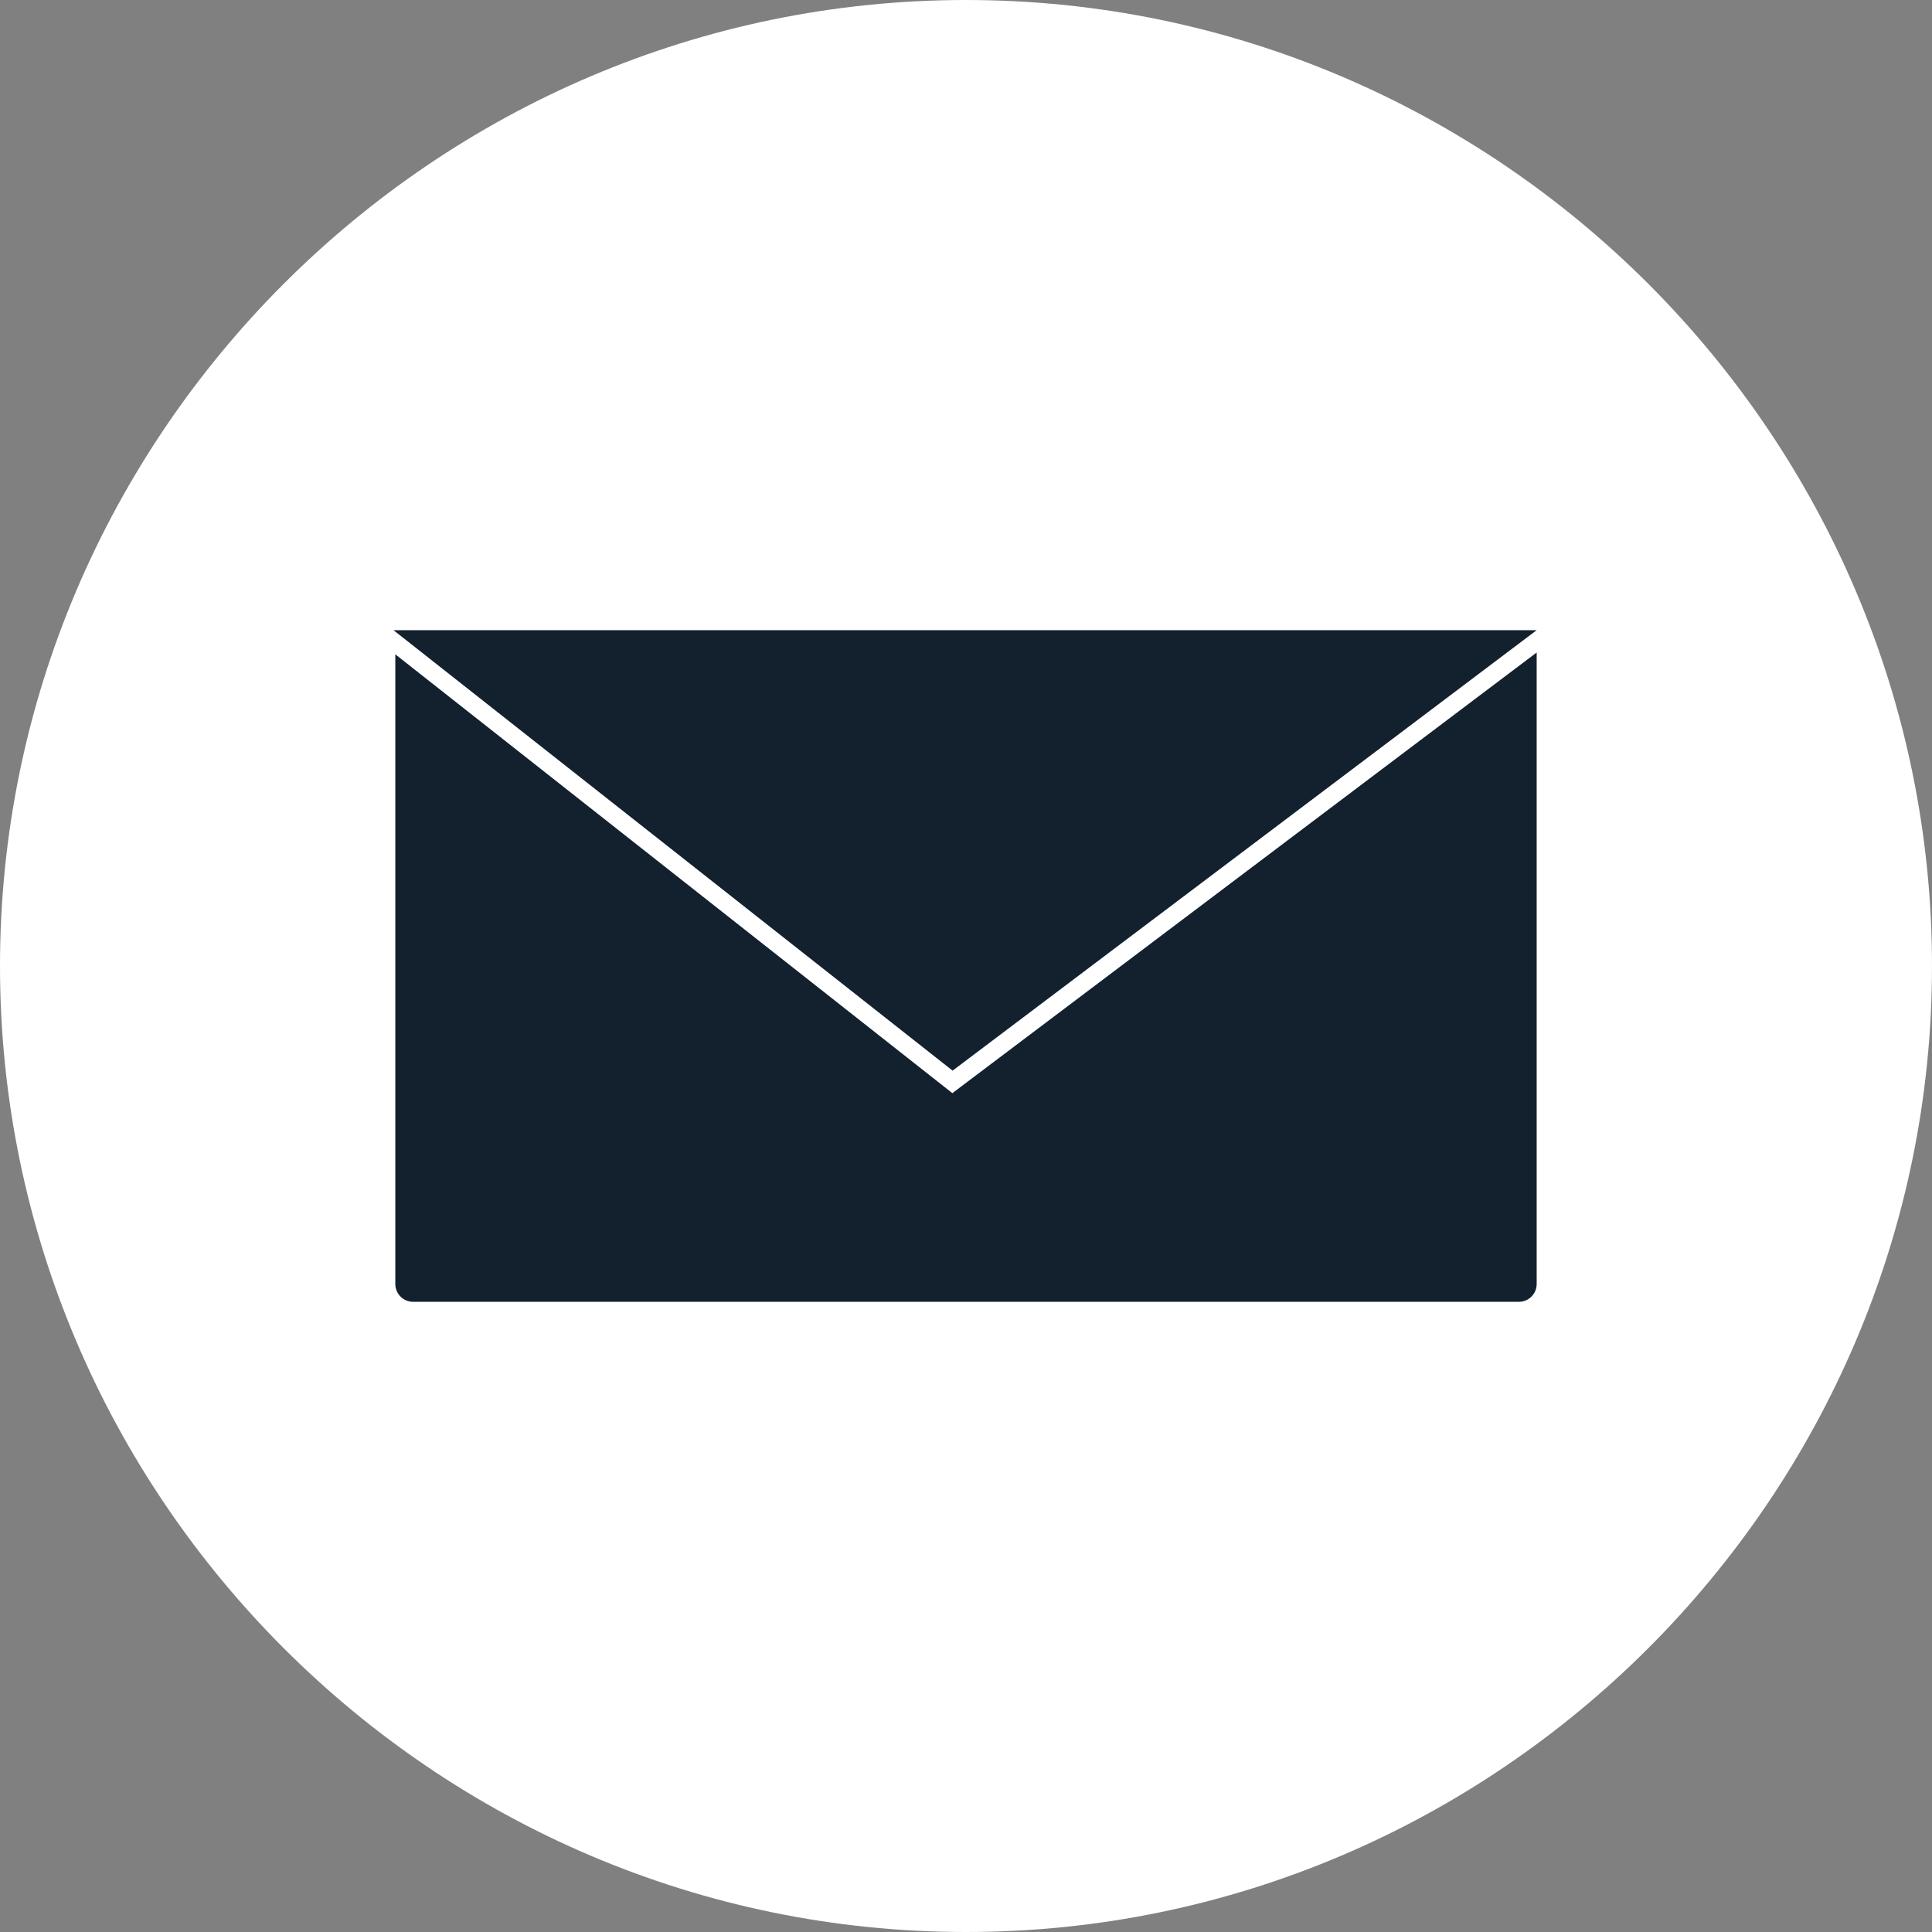 <?xml version="1.0" encoding="UTF-8" standalone="no"?><svg xmlns="http://www.w3.org/2000/svg" xmlns:xlink="http://www.w3.org/1999/xlink" fill="#ffffff" height="624" preserveAspectRatio="xMidYMid meet" version="1" viewBox="0.0 0.0 624.0 624.0" width="624" zoomAndPan="magnify"><rect x="0.0" y="0.0" width="624.0" height="624.0" fill="#808080" stroke="none"/><g><g id="change1_1"><path d="M 312 0 C 483.602 0 624 140.398 624 312 C 624 483.602 483.602 624 312 624 C 140.398 624 0 483.602 0 312 C 0 140.398 140.398 0 312 0" fill="inherit" fill-rule="evenodd"/></g><g id="change2_1"><path d="M 496.32 210.746 L 496.32 414.703 C 496.32 417.887 493.742 420.465 490.559 420.465 L 133.438 420.465 C 130.258 420.465 127.68 417.887 127.68 414.703 L 127.68 211.336 L 307.594 353.066 L 496.32 210.746" fill="#13212f"/></g><g id="change2_2"><path d="M 496.32 203.535 L 127.086 203.535 L 307.672 345.797 Z M 496.32 203.535" fill="#13212f" fill-rule="evenodd"/></g></g></svg>
